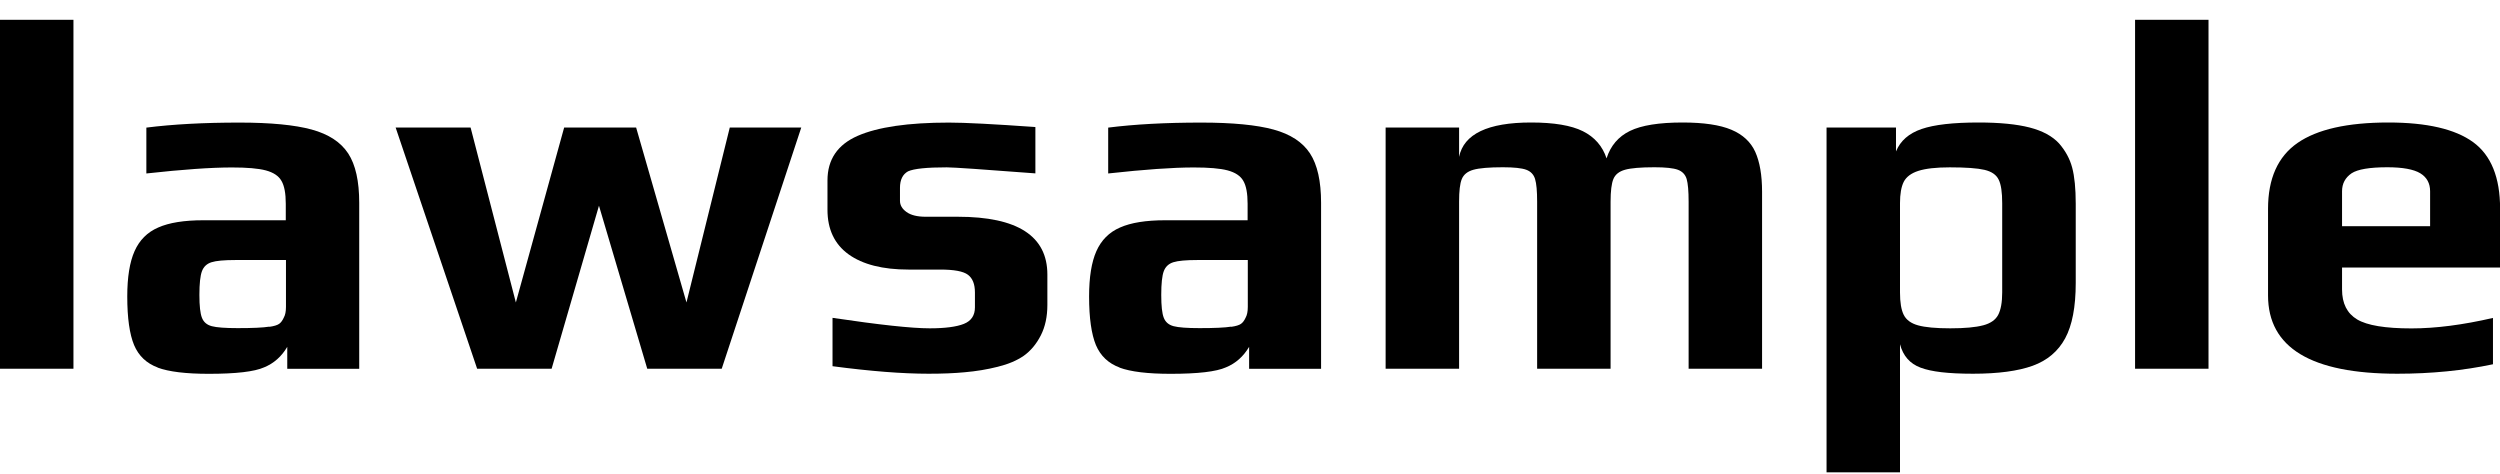 <svg width="116" height="22" viewBox="0 0 116 22" fill="none" xmlns="http://www.w3.org/2000/svg">
<g clip-path="url(#clip0_1517_31)">
<path d="M0 0.92H3.408V17.109H0V0.92Z" fill="black"/>
<path d="M7.32 17.053C6.799 16.859 6.435 16.515 6.222 16.012C6.013 15.509 5.905 14.761 5.905 13.755C5.905 12.861 6.018 12.16 6.244 11.652C6.469 11.145 6.834 10.775 7.342 10.556C7.846 10.332 8.545 10.22 9.43 10.22H13.26V9.455C13.26 8.978 13.195 8.621 13.06 8.393C12.93 8.161 12.687 8.002 12.335 7.907C11.983 7.813 11.458 7.77 10.759 7.77C9.795 7.77 8.471 7.864 6.791 8.049V5.921C8.019 5.766 9.461 5.688 11.111 5.688C12.557 5.688 13.677 5.796 14.463 6.011C15.248 6.226 15.813 6.596 16.156 7.12C16.499 7.645 16.668 8.41 16.668 9.412V17.113H13.329V16.094C13.065 16.541 12.709 16.859 12.257 17.044C11.805 17.246 10.95 17.345 9.687 17.345C8.627 17.345 7.837 17.25 7.316 17.057L7.32 17.053ZM12.496 15.165C12.713 15.135 12.865 15.088 12.952 15.027C13.039 14.967 13.112 14.864 13.173 14.727C13.234 14.619 13.269 14.456 13.269 14.241V12.065H10.933C10.403 12.065 10.03 12.099 9.813 12.168C9.595 12.237 9.448 12.375 9.37 12.585C9.292 12.792 9.252 13.161 9.252 13.682C9.252 14.202 9.292 14.546 9.37 14.744C9.448 14.946 9.6 15.075 9.826 15.135C10.051 15.195 10.451 15.225 11.028 15.225C11.714 15.225 12.205 15.204 12.5 15.156L12.496 15.165Z" fill="black"/>
<path d="M18.357 5.916H21.835L23.936 14.034L26.177 5.916H29.516L31.852 14.034L33.862 5.916H37.179L33.488 17.109H30.032L27.792 9.545L25.595 17.109H22.139L18.357 5.916Z" fill="black"/>
<path d="M38.629 16.992V14.748C40.791 15.07 42.298 15.234 43.136 15.234C43.852 15.234 44.382 15.165 44.725 15.027C45.068 14.89 45.237 14.632 45.237 14.262V13.57C45.237 13.183 45.129 12.912 44.912 12.749C44.694 12.585 44.265 12.508 43.626 12.508H42.154C40.956 12.508 40.027 12.271 39.376 11.803C38.724 11.334 38.395 10.642 38.395 9.735V8.372C38.395 7.4 38.863 6.712 39.797 6.303C40.73 5.895 42.142 5.688 44.026 5.688C44.773 5.688 46.11 5.757 48.042 5.895V8.045C45.615 7.86 44.243 7.765 43.93 7.765C43.01 7.765 42.411 7.825 42.133 7.95C41.885 8.088 41.759 8.341 41.759 8.716V9.317C41.759 9.52 41.859 9.692 42.063 9.838C42.267 9.984 42.563 10.057 42.949 10.057H44.443C47.213 10.057 48.598 10.951 48.598 12.74V14.15C48.598 14.688 48.498 15.161 48.294 15.561C48.09 15.961 47.825 16.279 47.499 16.511C47.187 16.726 46.787 16.898 46.297 17.018C45.806 17.143 45.298 17.225 44.768 17.272C44.286 17.319 43.726 17.341 43.088 17.341C41.872 17.341 40.387 17.225 38.629 16.992Z" fill="black"/>
<path d="M51.95 17.053C51.429 16.859 51.064 16.515 50.851 16.012C50.643 15.509 50.534 14.761 50.534 13.755C50.534 12.861 50.647 12.16 50.873 11.652C51.099 11.145 51.463 10.775 51.971 10.556C52.475 10.332 53.174 10.22 54.06 10.22H57.889V9.455C57.889 8.978 57.824 8.621 57.69 8.393C57.559 8.161 57.316 8.002 56.965 7.907C56.613 7.813 56.087 7.77 55.388 7.77C54.425 7.77 53.1 7.864 51.42 8.049V5.921C52.649 5.766 54.09 5.688 55.74 5.688C57.186 5.688 58.306 5.796 59.092 6.011C59.878 6.226 60.442 6.596 60.785 7.12C61.128 7.645 61.298 8.41 61.298 9.412V17.113H57.959V16.094C57.694 16.541 57.338 16.859 56.886 17.044C56.435 17.246 55.58 17.345 54.316 17.345C53.257 17.345 52.466 17.25 51.945 17.057L51.95 17.053ZM57.125 15.165C57.342 15.135 57.494 15.088 57.581 15.027C57.668 14.967 57.742 14.864 57.803 14.727C57.863 14.619 57.898 14.456 57.898 14.241V12.065H55.562C55.032 12.065 54.659 12.099 54.442 12.168C54.225 12.237 54.077 12.375 53.999 12.585C53.921 12.792 53.882 13.161 53.882 13.682C53.882 14.202 53.921 14.546 53.999 14.744C54.077 14.946 54.229 15.075 54.455 15.135C54.681 15.195 55.08 15.225 55.658 15.225C56.344 15.225 56.834 15.204 57.13 15.156L57.125 15.165Z" fill="black"/>
<path d="M64.293 5.916H67.702V7.279C67.919 6.217 69.035 5.684 71.041 5.684C72.1 5.684 72.903 5.817 73.446 6.088C73.989 6.359 74.358 6.781 74.544 7.348C74.731 6.763 75.091 6.338 75.63 6.075C76.168 5.813 76.98 5.684 78.07 5.684C79.051 5.684 79.807 5.796 80.336 6.02C80.866 6.243 81.235 6.587 81.444 7.047C81.652 7.512 81.76 8.126 81.76 8.896V17.109H78.352V9.36C78.352 8.866 78.322 8.518 78.261 8.307C78.2 8.101 78.061 7.954 77.853 7.877C77.644 7.8 77.28 7.761 76.767 7.761C76.129 7.761 75.673 7.8 75.4 7.877C75.126 7.954 74.948 8.096 74.861 8.307C74.775 8.513 74.731 8.866 74.731 9.36V17.109H71.323V9.36C71.323 8.866 71.292 8.518 71.227 8.307C71.166 8.101 71.028 7.954 70.819 7.877C70.611 7.8 70.246 7.761 69.734 7.761C69.096 7.761 68.64 7.8 68.366 7.877C68.093 7.954 67.915 8.096 67.828 8.307C67.741 8.513 67.702 8.866 67.702 9.36V17.109H64.293V5.916Z" fill="black"/>
<path d="M84.752 5.916H87.974V7.026C88.178 6.531 88.573 6.187 89.163 5.985C89.754 5.783 90.635 5.684 91.803 5.684C92.784 5.684 93.575 5.762 94.174 5.916C94.773 6.071 95.229 6.316 95.541 6.656C95.837 6.996 96.041 7.37 96.149 7.778C96.258 8.187 96.314 8.746 96.314 9.455V13.131C96.314 14.241 96.149 15.096 95.824 15.698C95.498 16.3 94.994 16.726 94.317 16.971C93.64 17.216 92.715 17.341 91.547 17.341C90.379 17.341 89.615 17.246 89.12 17.061C88.621 16.877 88.304 16.515 88.16 15.973V21.916H84.752V5.916ZM92.016 15.096C92.359 15.006 92.593 14.843 92.715 14.611C92.837 14.378 92.902 14.034 92.902 13.57V9.429C92.902 8.922 92.85 8.556 92.737 8.333C92.628 8.109 92.411 7.959 92.081 7.881C91.755 7.804 91.217 7.765 90.47 7.765C89.832 7.765 89.346 7.821 89.011 7.929C88.677 8.036 88.451 8.208 88.334 8.436C88.217 8.668 88.16 8.999 88.16 9.429V13.57C88.16 14.034 88.217 14.378 88.334 14.611C88.451 14.843 88.673 15.006 88.998 15.096C89.324 15.187 89.823 15.234 90.492 15.234C91.161 15.234 91.669 15.187 92.012 15.096H92.016Z" fill="black"/>
<path d="M99.067 0.92H102.475V17.109H99.067V0.92Z" fill="black"/>
<path d="M105.237 13.712V9.687C105.237 8.286 105.693 7.267 106.604 6.634C107.516 6.002 108.919 5.684 110.82 5.684C112.609 5.684 113.92 5.989 114.754 6.596C115.588 7.206 116.004 8.234 116.004 9.683V12.413H108.671V13.432C108.671 14.082 108.906 14.542 109.37 14.821C109.839 15.101 110.677 15.238 111.893 15.238C113.013 15.238 114.276 15.075 115.674 14.752V16.902C114.289 17.195 112.809 17.341 111.237 17.341C107.234 17.341 105.237 16.133 105.237 13.707V13.712ZM112.757 10.496V8.875C112.757 8.505 112.605 8.225 112.301 8.04C111.997 7.856 111.485 7.761 110.772 7.761C109.948 7.761 109.396 7.856 109.114 8.04C108.819 8.243 108.671 8.518 108.671 8.875V10.496H112.757Z" fill="black"/>
</g>
<defs>
<clipPath id="clip0_1517_31">
<rect width="116" height="21" fill="white" transform="translate(0 0.92)"/>
</clipPath>
</defs>
</svg>
